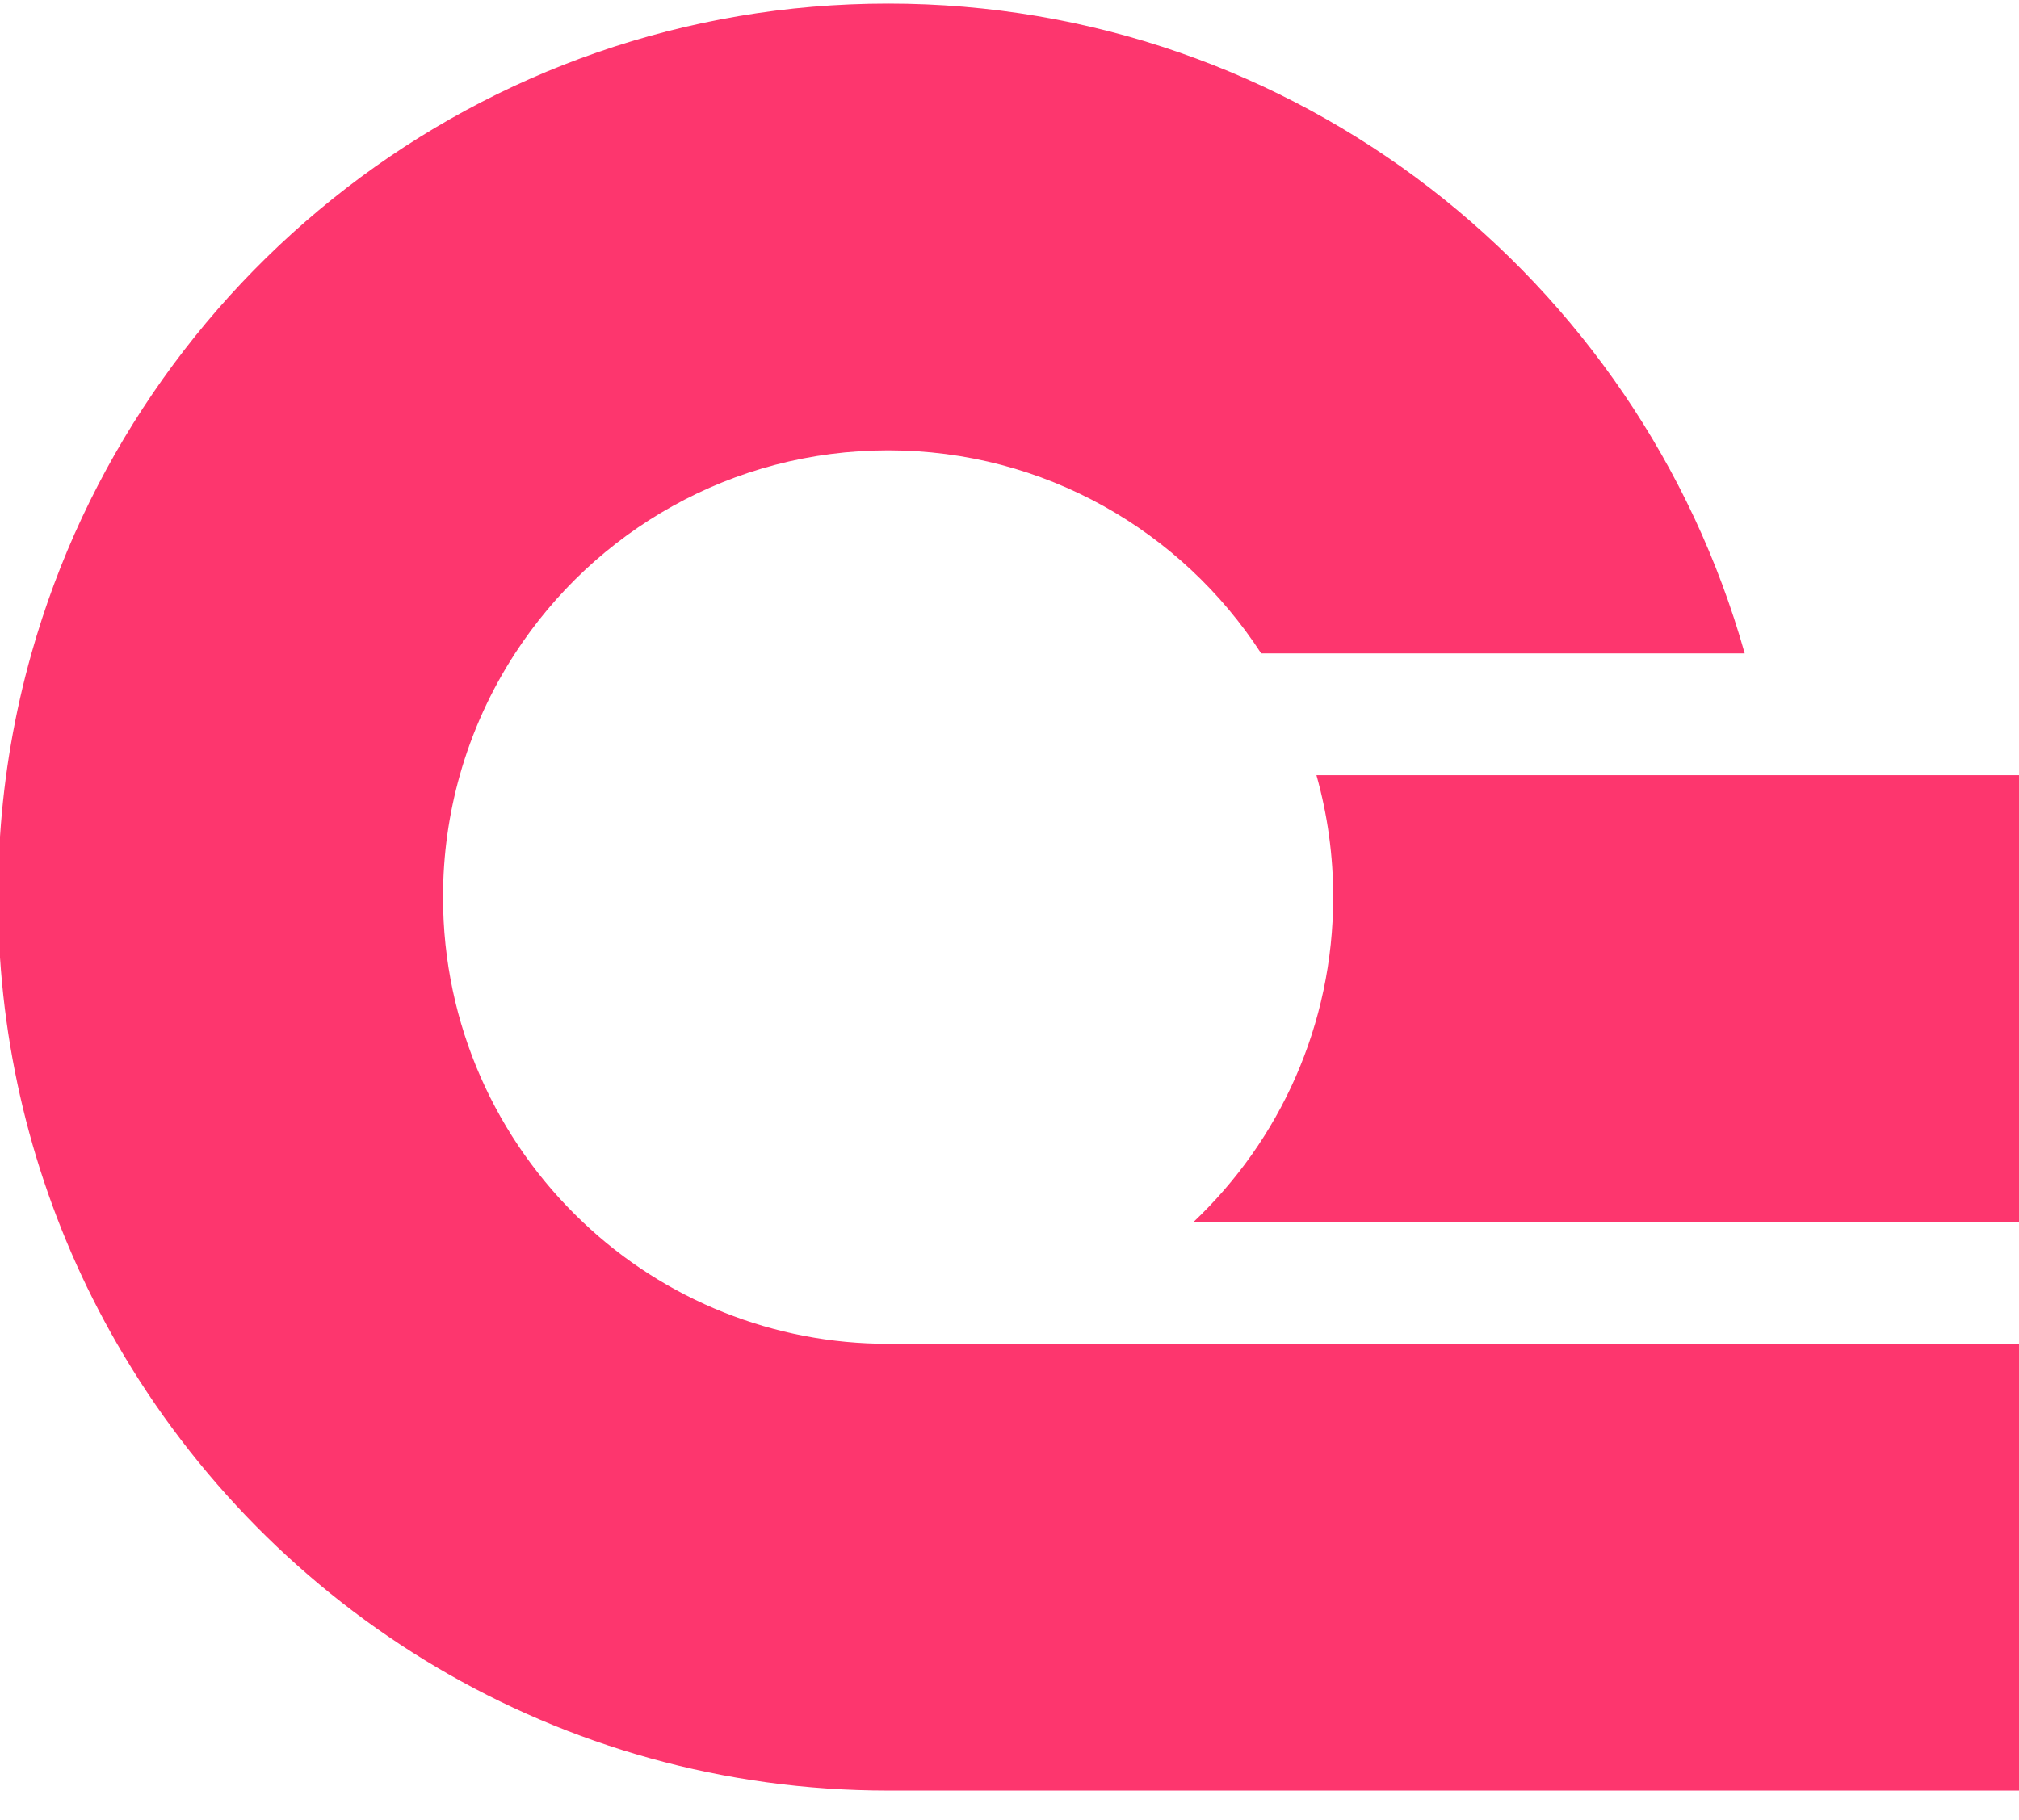 <svg width="61" height="55" viewBox="0 0 61 55" fill="none" xmlns="http://www.w3.org/2000/svg">
<path d="M26.833 0.108C14.522 0.108 4.143 8.412 0.951 19.745C0.441 21.552 0.122 23.409 0 25.284L0 28.933C0.27 33.046 1.48 37.041 3.537 40.608C8.187 48.679 16.878 54.108 26.833 54.108H61V40.608H26.833C23.401 40.614 20.097 39.296 17.605 36.926C15.007 34.466 13.385 30.978 13.385 27.108C13.385 25.832 13.562 24.598 13.892 23.426C14.264 22.106 14.831 20.868 15.561 19.745C17.96 16.05 22.112 13.608 26.833 13.608C31.554 13.608 35.705 16.05 38.104 19.745H52.713C49.521 8.412 39.145 0.108 26.833 0.108ZM39.774 23.426C40.111 24.624 40.281 25.864 40.28 27.108C40.28 30.978 38.659 34.466 36.06 36.926H61V23.426H39.774Z" fill="#FD366E"/>
</svg>
